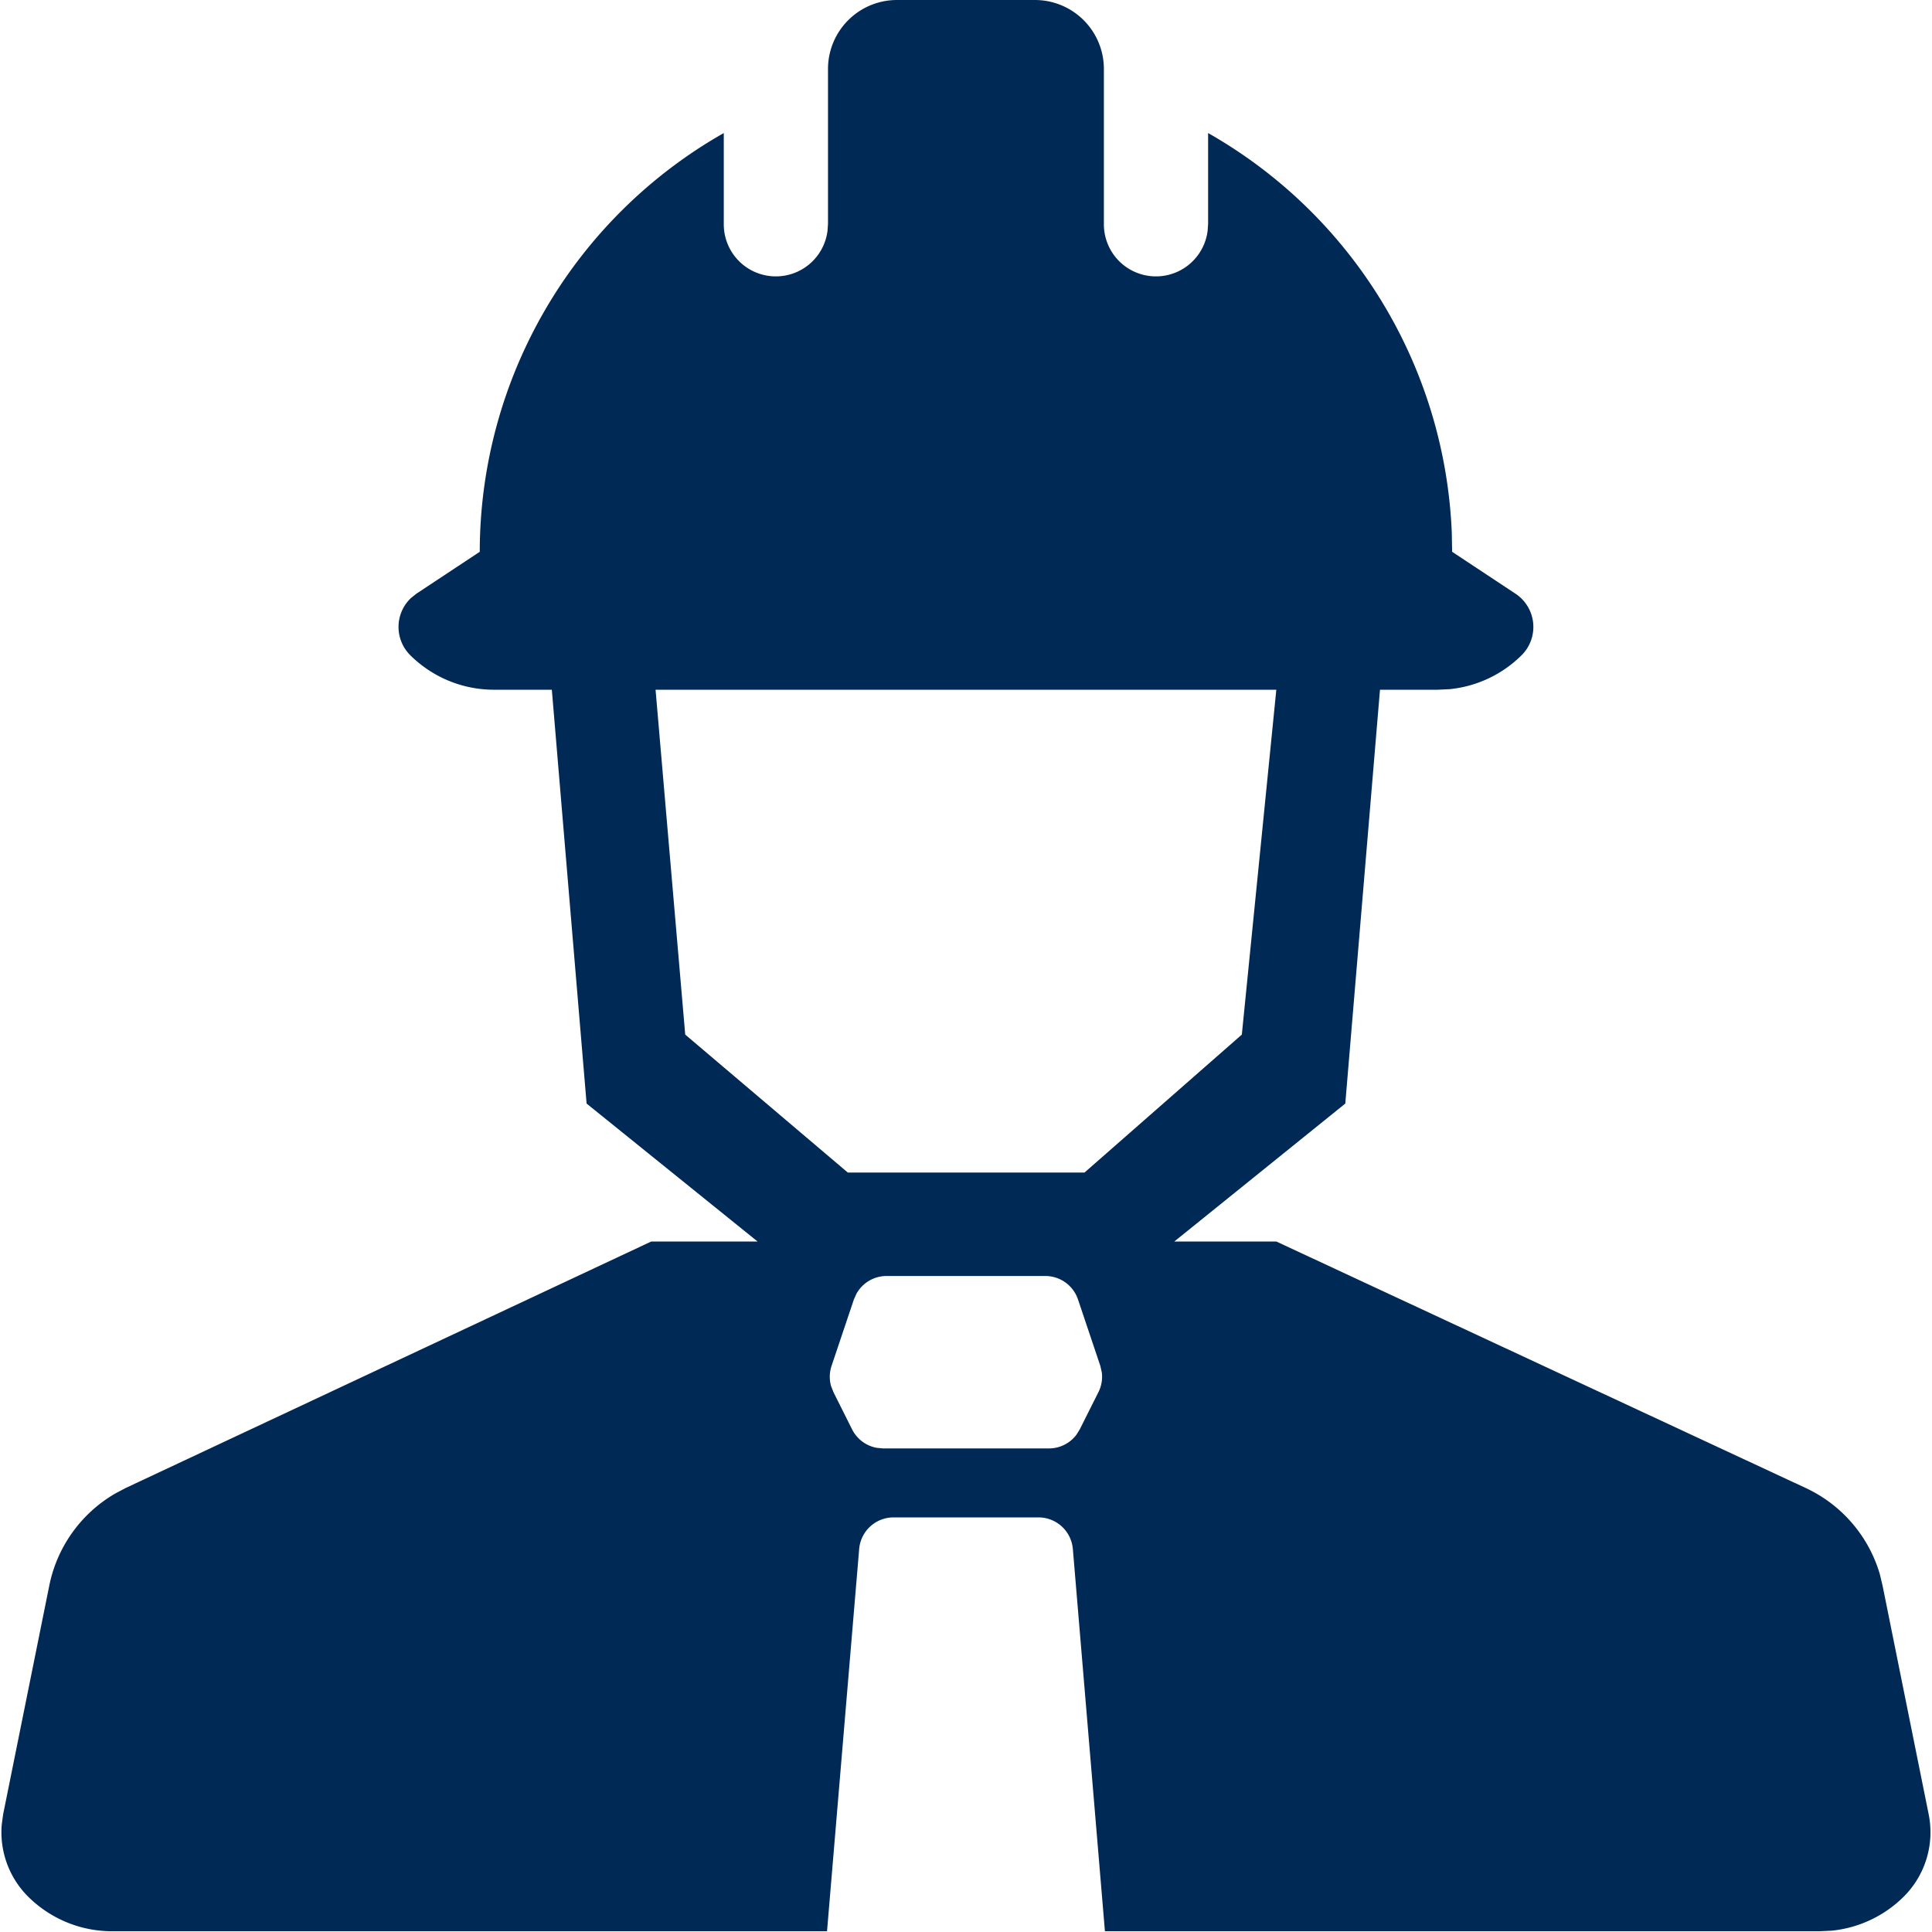 <?xml version="1.0" standalone="no"?><!DOCTYPE svg PUBLIC "-//W3C//DTD SVG 1.1//EN" "http://www.w3.org/Graphics/SVG/1.1/DTD/svg11.dtd"><svg t="1609261637956" class="icon" viewBox="0 0 1024 1024" version="1.1" xmlns="http://www.w3.org/2000/svg" p-id="4339" xmlns:xlink="http://www.w3.org/1999/xlink" width="200" height="200"><defs><style type="text/css"></style></defs><path d="M548.526 0a36.557 36.557 0 0 1 36.557 36.557v82.071a27.601 27.601 0 0 0 54.982 3.729l0.256-3.729V70.519a255.607 255.607 0 0 1 129.156 211.812l0.183 10.126 33.596 22.227a21.13 21.13 0 0 1 3.217 32.609c-10.309 10.236-23.799 16.56-38.166 17.986l-6.178 0.292h-30.708l-18.388 219.342-90.625 73.114H676.476l280.539 130.618a73.114 73.114 0 0 1 39.335 45.696l1.462 6.142 24.42 121.114c3.217 15.902-1.791 32.316-13.27 43.722-10.309 10.236-23.835 16.56-38.166 17.986l-6.215 0.292H585.632l-16.999-202.599a18.279 18.279 0 0 0-18.205-16.743h-76.843a18.279 18.279 0 0 0-18.205 16.743L438.343 1023.598H59.32c-16.597 0-32.536-6.58-44.344-18.279a48.182 48.182 0 0 1-14.038-38.385l0.731-5.337 24.457-121.223a73.114 73.114 0 0 1 35.058-48.84l5.557-2.925L345.159 658.027h56.371L310.905 584.913l-18.425-219.342h-30.671c-16.633 0-32.536-6.58-44.344-18.279a21.13 21.13 0 0 1 0.256-30.233l2.961-2.376L254.278 292.457a255.497 255.497 0 0 1 129.339-221.938v48.109a27.601 27.601 0 0 0 54.982 3.729L438.855 118.628V36.557a36.557 36.557 0 0 1 36.557-36.557h73.114z m5.484 676.306h-84.081a18.279 18.279 0 0 0-16.012 9.432l-1.353 3.034-11.808 35.131a18.279 18.279 0 0 0-0.292 10.675l1.316 3.363 9.87 19.704a18.279 18.279 0 0 0 12.978 9.724l3.4 0.329h87.883a18.279 18.279 0 0 0 14.55-7.165l1.828-2.925 9.87-19.668a18.279 18.279 0 0 0 1.828-10.492l-0.804-3.546-11.808-35.131a18.279 18.279 0 0 0-17.328-12.466zM676.476 365.571h-329.014l15.72 182.785 86.165 73.114h125.464L658.197 548.356l18.279-182.785z" fill="#012956" p-id="4340"></path></svg>